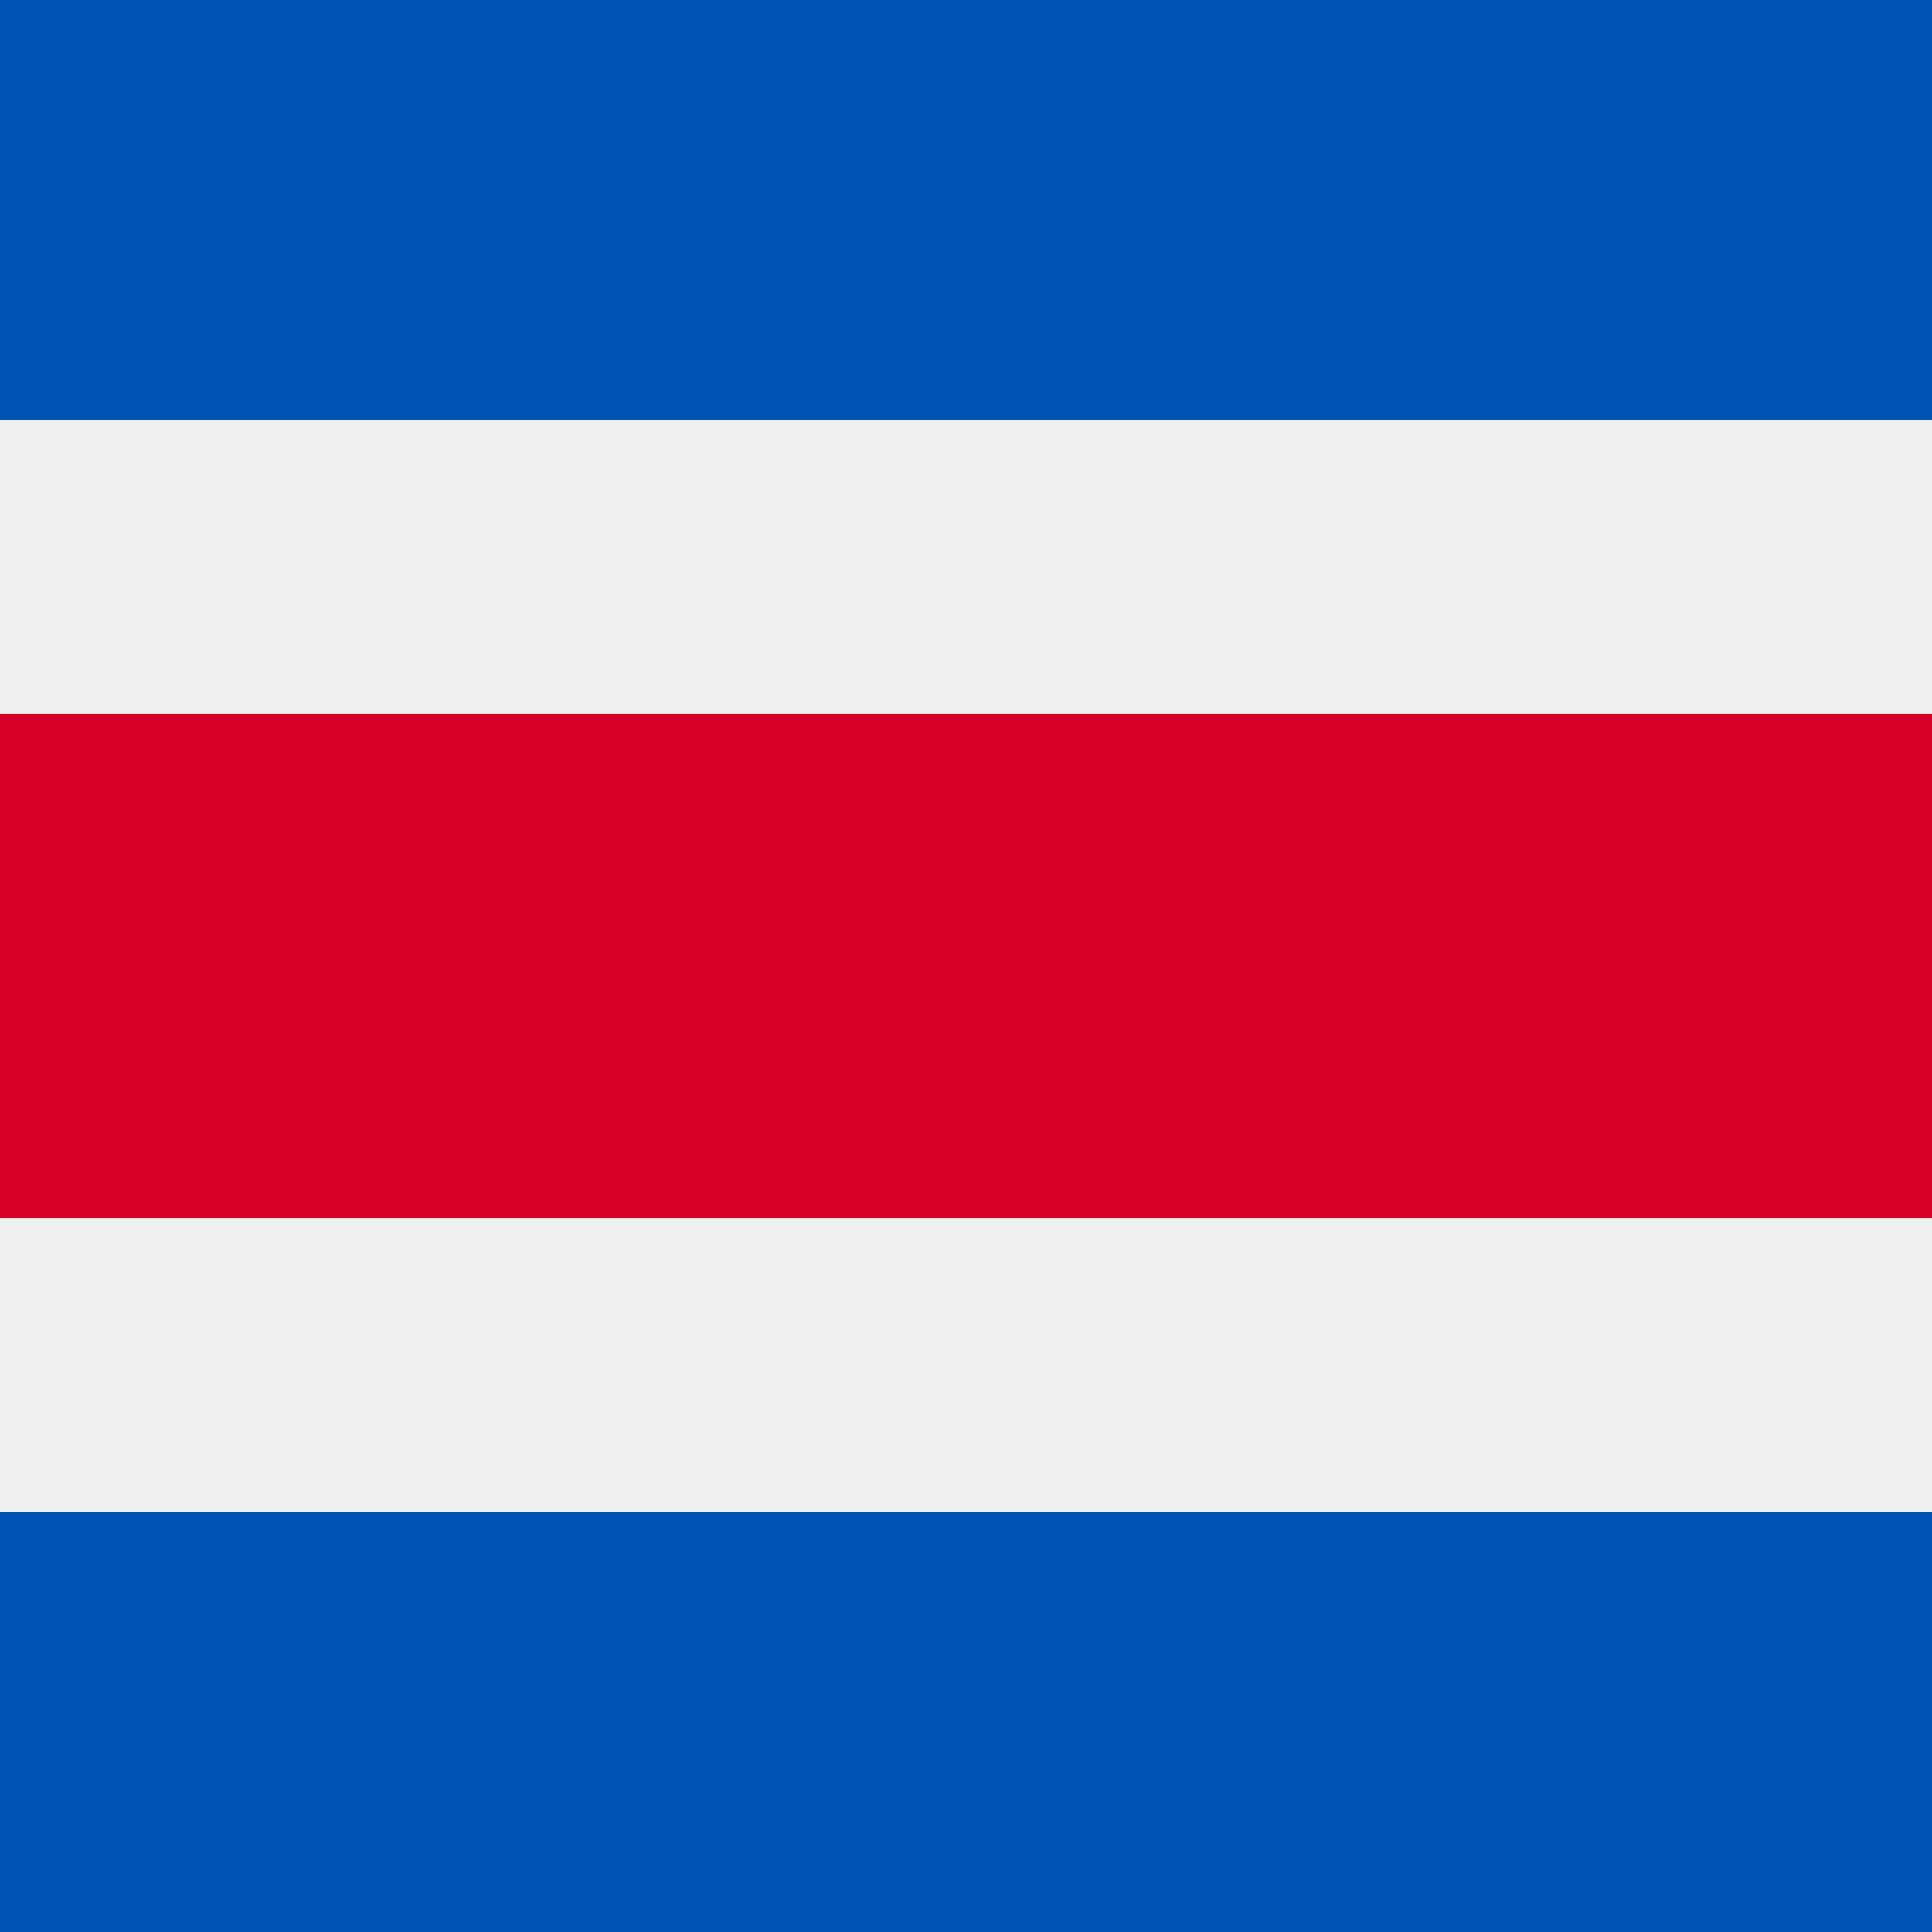 <svg width="60" height="60" fill="none" xmlns="http://www.w3.org/2000/svg"><path fill="#fff" d="M0 0h60v60H0z"/><path d="M60 0H0v60h60V0Z" fill="#F0F0F0"/><path d="M60 22.174H0v15.652h60V22.174Z" fill="#D80027"/><path d="M60 46.957H0V60h60V46.957ZM60 0H0v13.043h60V0Z" fill="#0052B4"/></svg>
